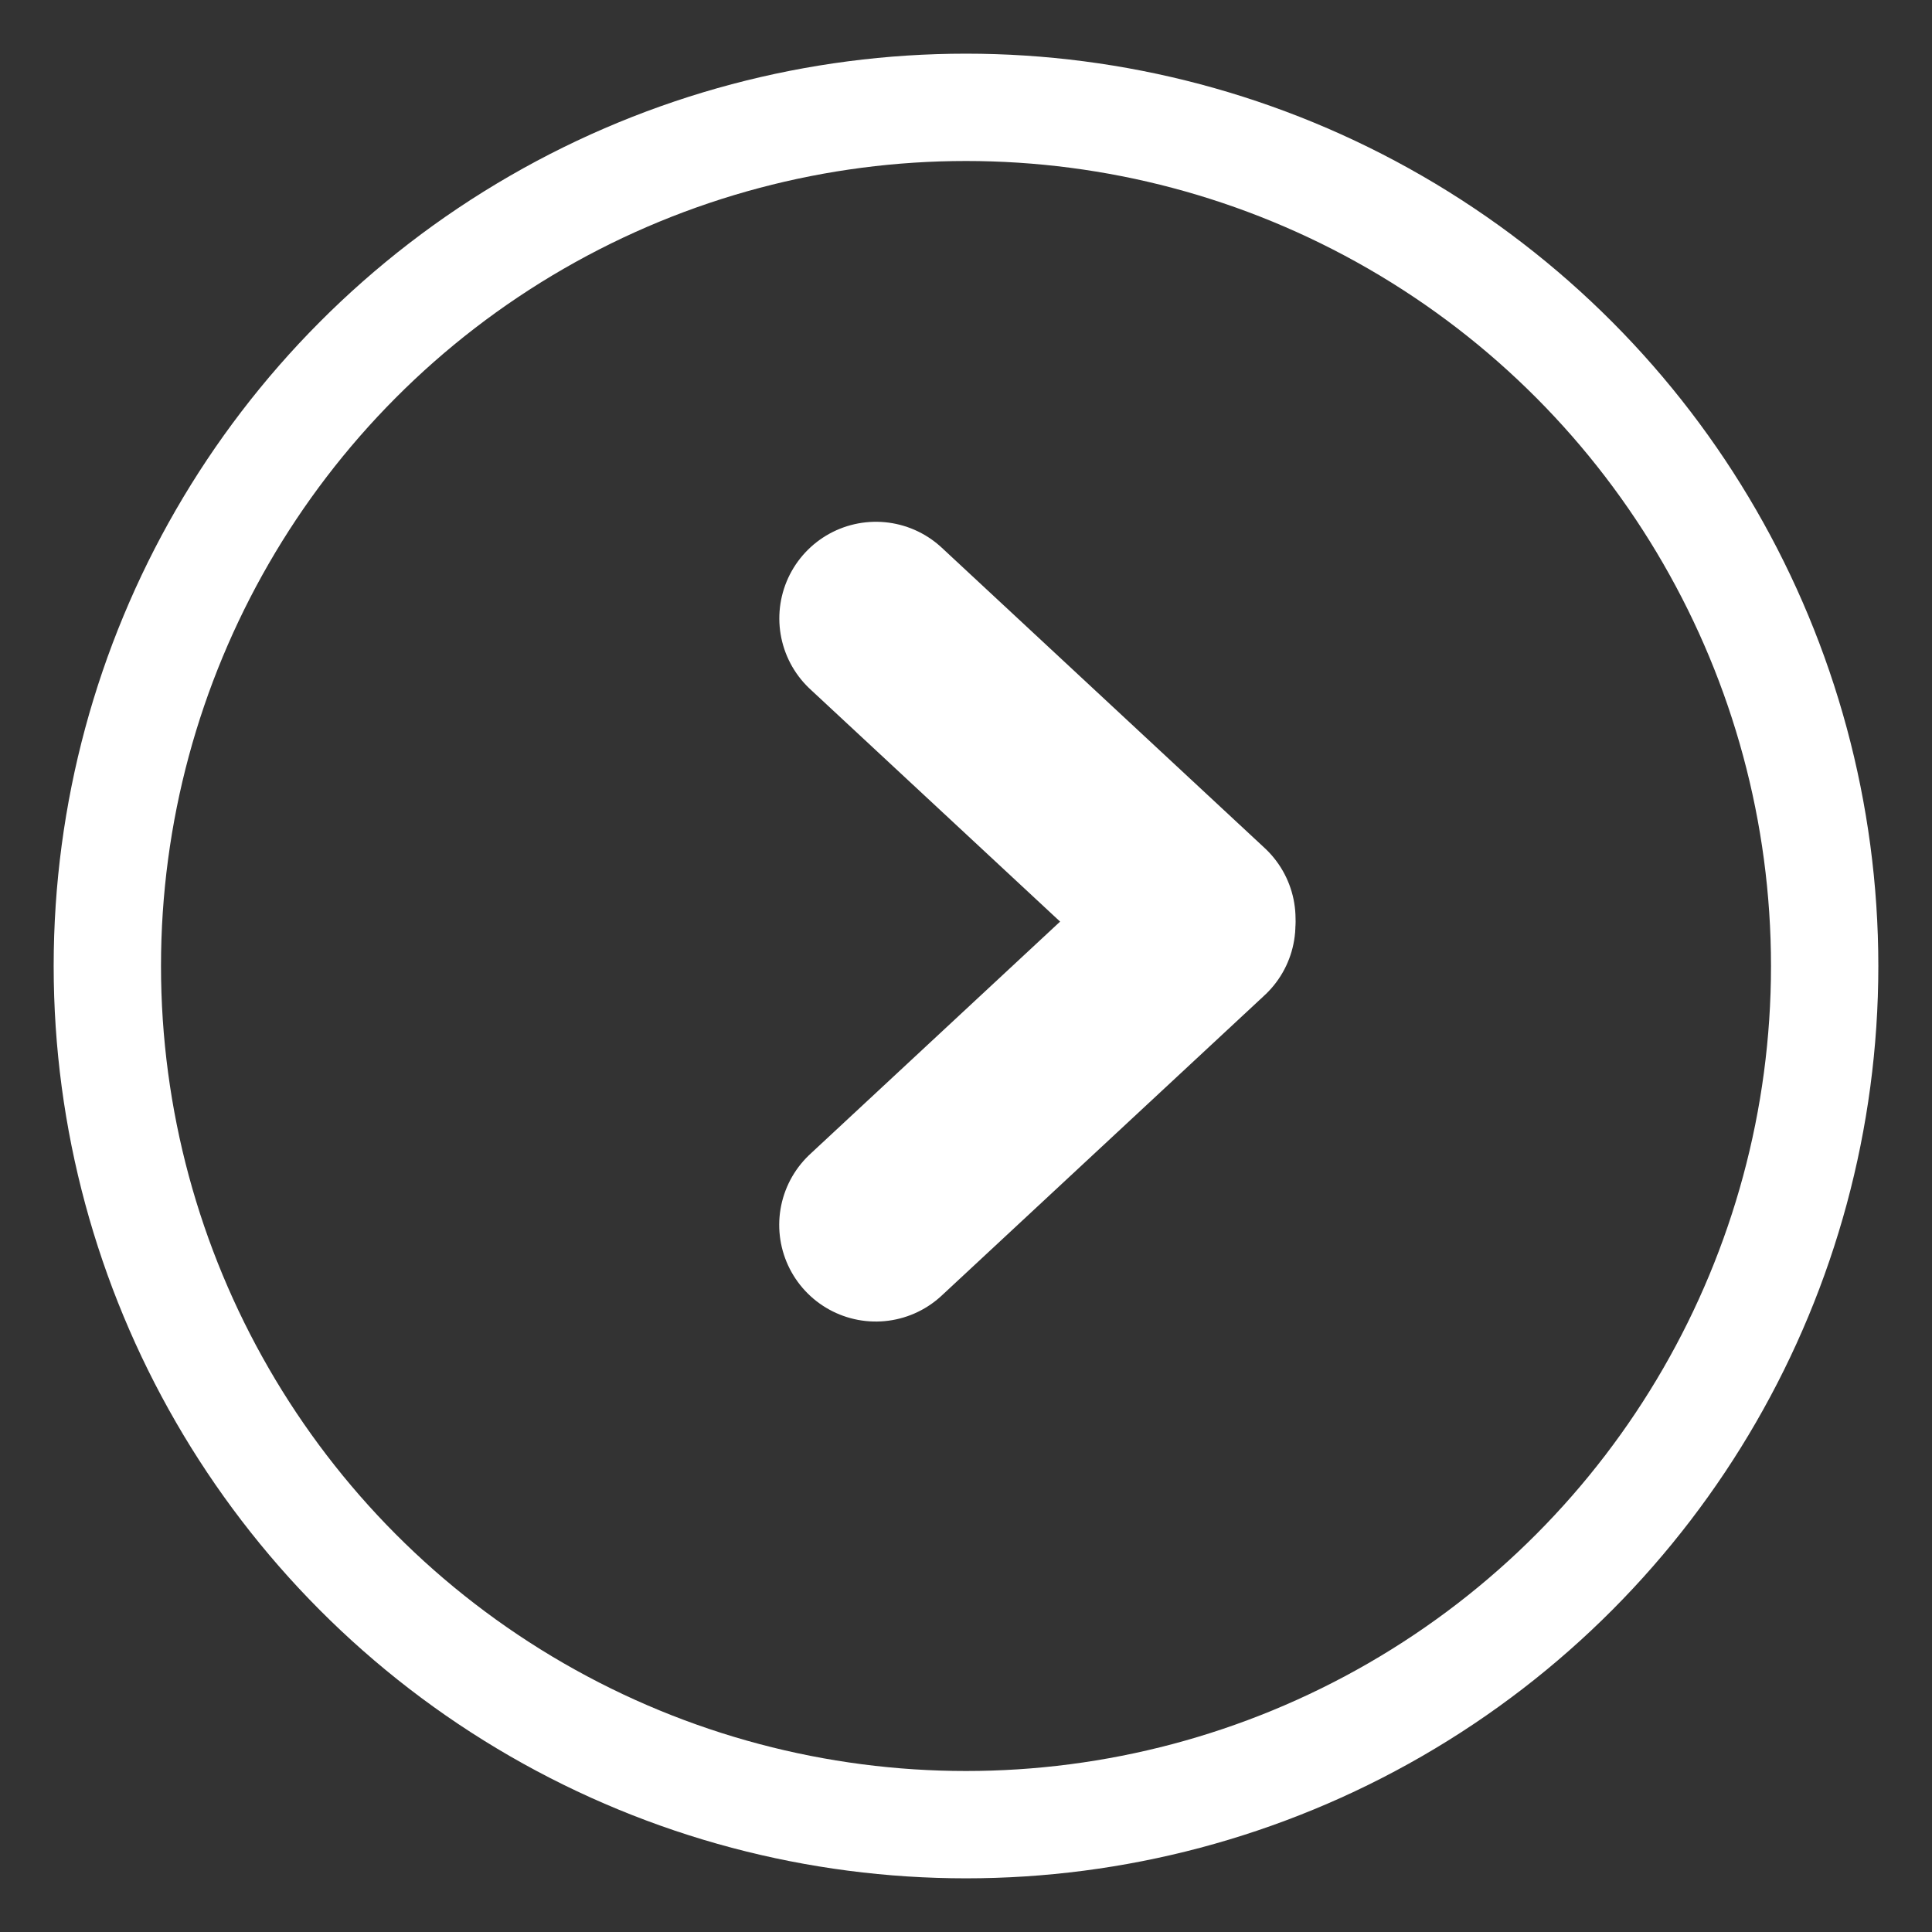 <?xml version="1.0" encoding="UTF-8"?>
<svg width="18px" height="18px" viewBox="0 0 18 18" version="1.1" xmlns="http://www.w3.org/2000/svg" xmlns:xlink="http://www.w3.org/1999/xlink">
    <rect x="0" y="0" width="18" height="18" fill="#333333" stroke="none"/>
    <!-- Generator: sketchtool 52.5 (67469) - http://www.bohemiancoding.com/sketch -->
    <title>AAC67518-CE53-4102-AA91-91604165B388@3x</title>
    <desc>Created with sketchtool.</desc>
    <g id="Page-1" stroke="none" stroke-width="1" fill="none" fill-rule="evenodd">
        <g id="UXAudit" transform="translate(-309, -483)" stroke="#FFFFFF">
            <g id="Step11" transform="translate(310, 477)">
                <g id="Step1" transform="translate(0, 7)">
                    <g id="Group-17">
                        <circle id="Oval-Copy" cx="8" cy="8" r="8"></circle>
                        <g id="Group-9-Copy-3" transform="translate(7, 4)" stroke-linecap="round" stroke-linejoin="round" stroke-width="1.8">
                            <path d="M0.544,0.439 L2.787,3.883" id="Path-3" transform="translate(1.665, 2.161) rotate(-14) translate(-1.665, -2.161) "></path>
                            <path d="M0.544,3.291 L2.787,6.735" id="Path-3" transform="translate(1.665, 5.013) scale(-1, 1) rotate(-14) translate(-1.665, -5.013) "></path>
                        </g>
                    </g>
                </g>
            </g>
        </g>
    </g>
</svg>